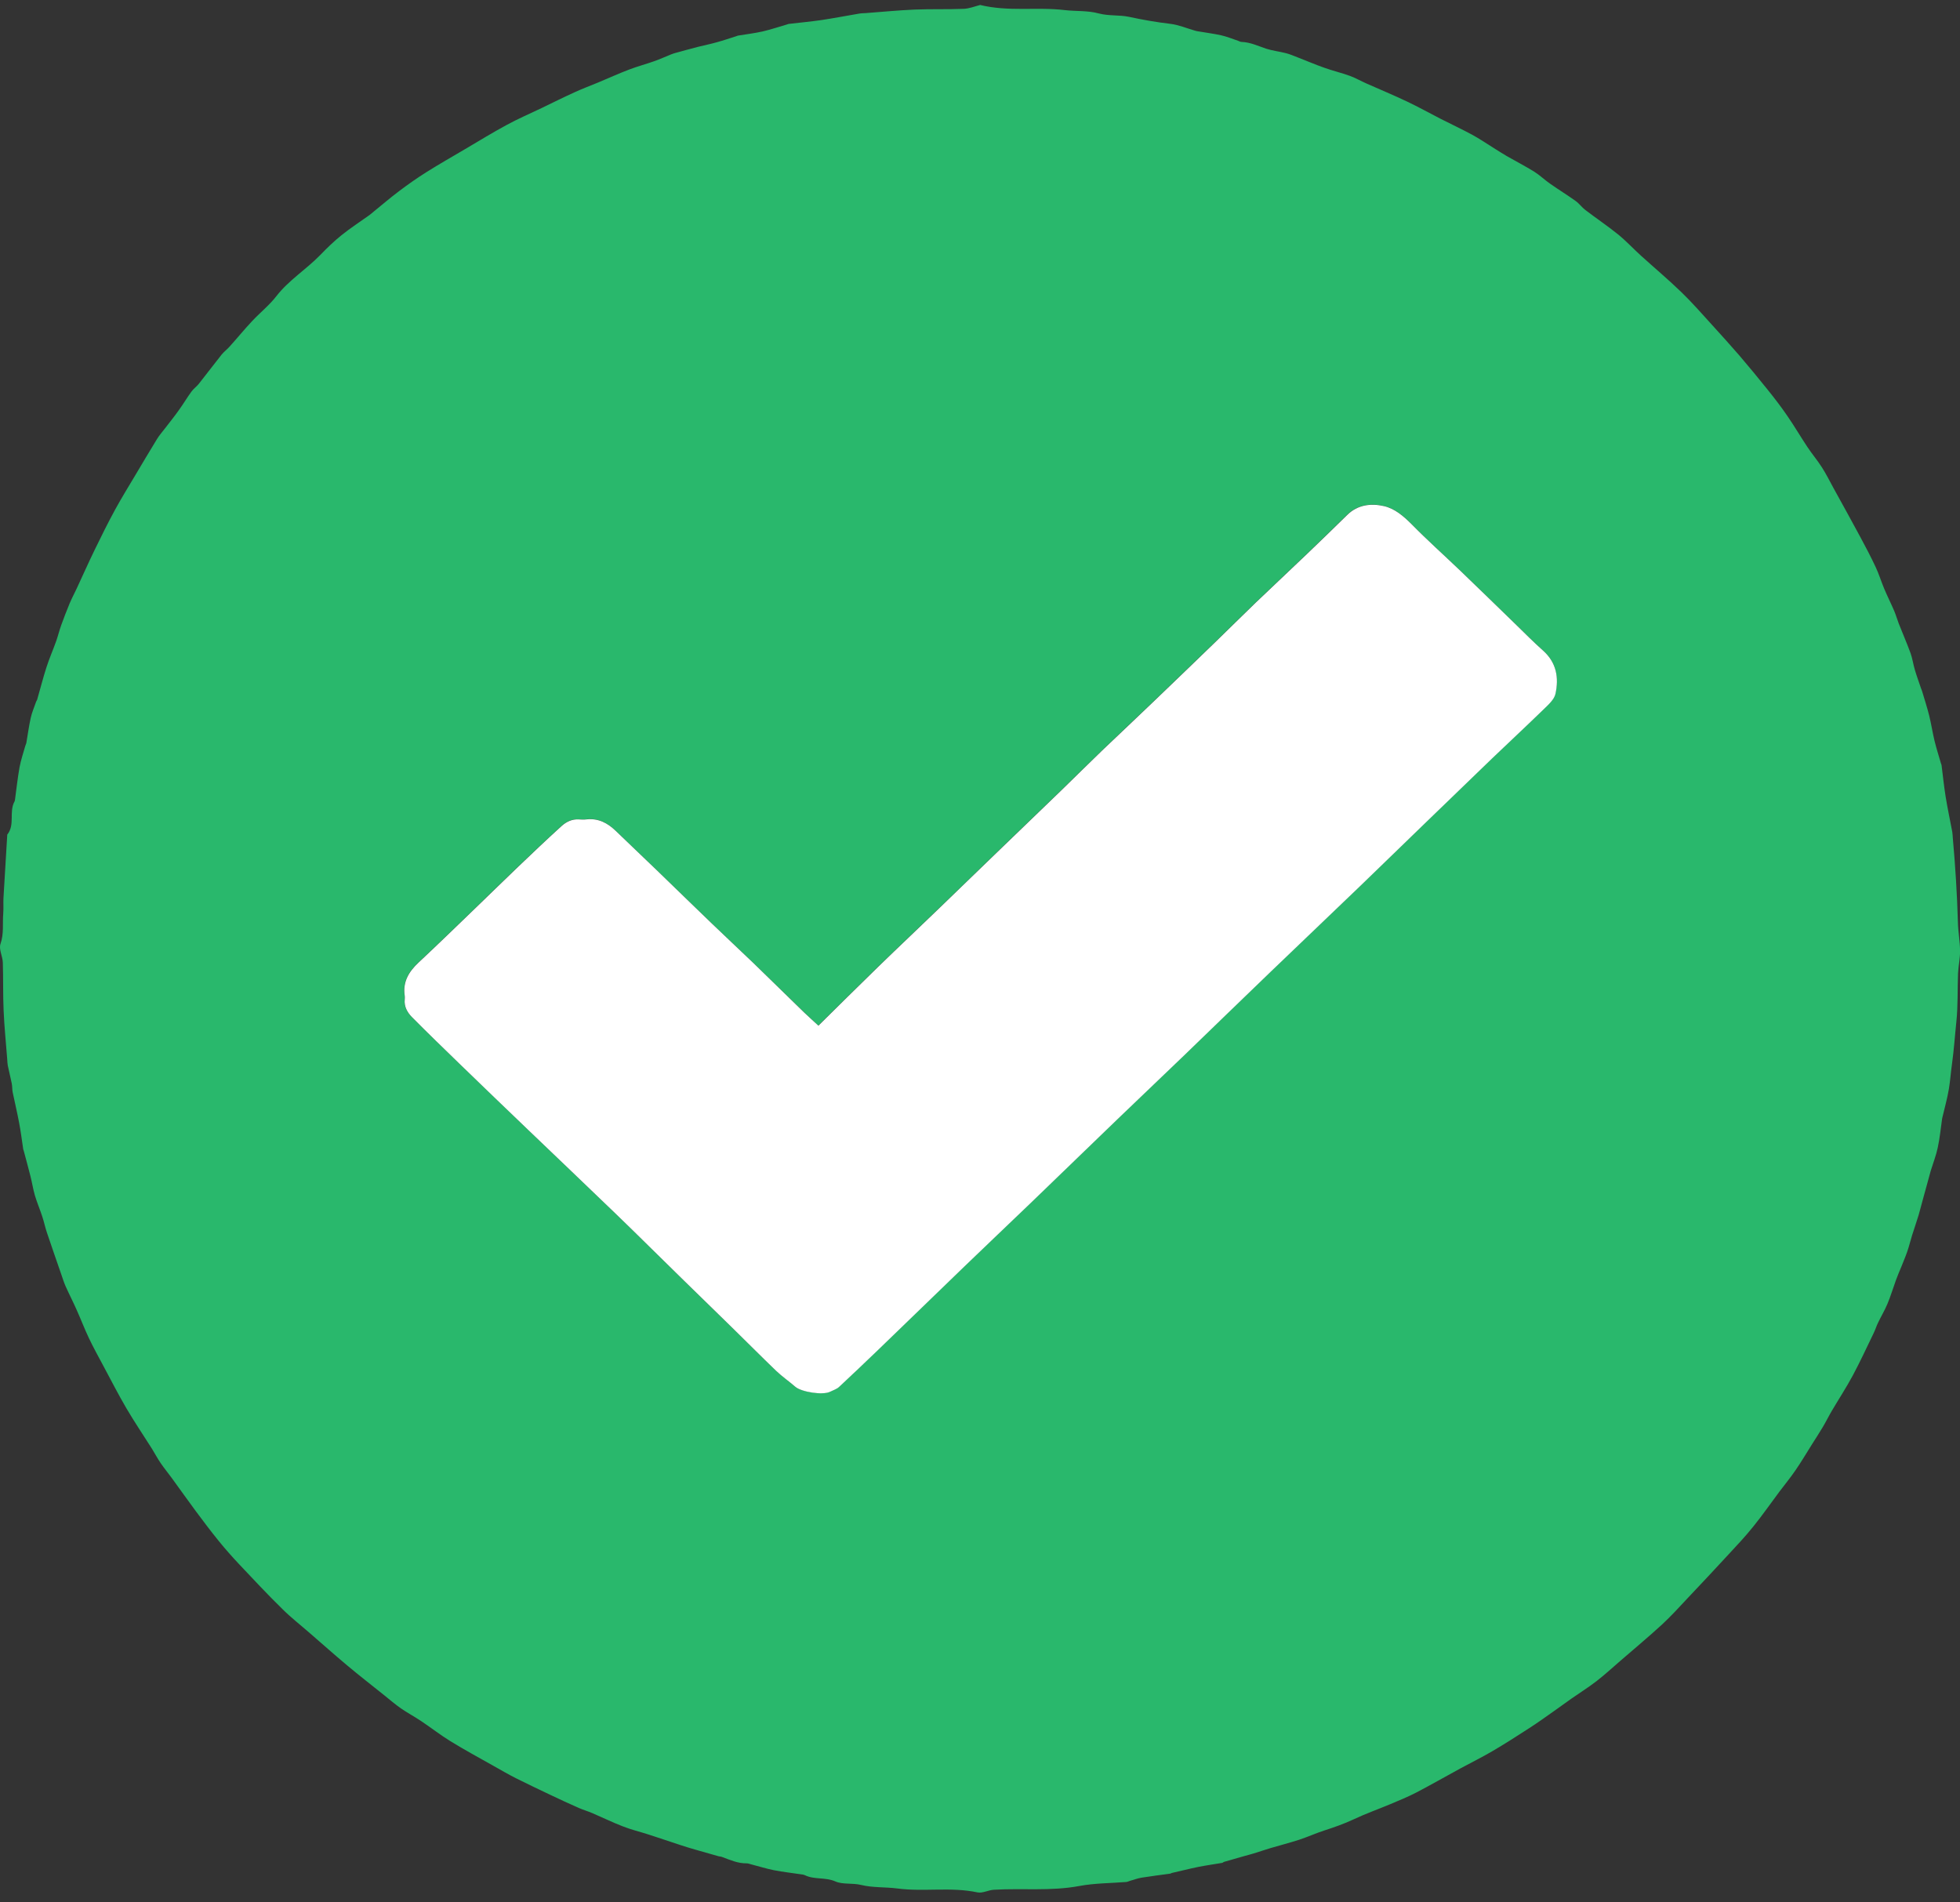<svg width="34" height="33" viewBox="0 0 34 33" fill="none" xmlns="http://www.w3.org/2000/svg">
<rect x="0" y="0" width="34" height="33" fill="#333333" stroke="none"/>
<path d="M16.997 0.085C17.495 0.208 17.988 0.117 18.468 0.175C18.667 0.198 18.872 0.181 19.059 0.233C19.238 0.28 19.418 0.256 19.589 0.293C19.826 0.344 20.064 0.386 20.305 0.414C20.446 0.431 20.582 0.489 20.72 0.529C20.733 0.533 20.747 0.537 20.761 0.54C20.901 0.564 21.044 0.582 21.182 0.612C21.282 0.634 21.379 0.675 21.476 0.707C21.497 0.714 21.515 0.727 21.536 0.727C21.688 0.732 21.822 0.797 21.962 0.844C22.073 0.88 22.192 0.893 22.306 0.922C22.375 0.94 22.441 0.968 22.507 0.994C22.663 1.054 22.815 1.12 22.972 1.175C23.117 1.227 23.268 1.263 23.413 1.315C23.516 1.353 23.612 1.408 23.712 1.452C23.944 1.555 24.178 1.652 24.407 1.761C24.606 1.855 24.797 1.962 24.992 2.062C25.173 2.154 25.357 2.24 25.535 2.336C25.666 2.407 25.788 2.491 25.915 2.57C25.989 2.616 26.062 2.664 26.137 2.707C26.297 2.798 26.46 2.883 26.617 2.98C26.715 3.042 26.798 3.124 26.894 3.19C27.04 3.292 27.191 3.385 27.336 3.489C27.396 3.532 27.44 3.597 27.5 3.642C27.688 3.786 27.884 3.917 28.068 4.066C28.21 4.181 28.334 4.316 28.469 4.438C28.702 4.649 28.944 4.852 29.17 5.071C29.358 5.253 29.529 5.45 29.704 5.642C29.862 5.816 30.02 5.99 30.173 6.167C30.34 6.363 30.504 6.561 30.665 6.762C30.784 6.91 30.9 7.061 31.007 7.218C31.127 7.392 31.234 7.575 31.351 7.751C31.431 7.872 31.526 7.984 31.604 8.106C31.679 8.223 31.74 8.347 31.807 8.469C31.962 8.751 32.119 9.032 32.27 9.314C32.364 9.488 32.456 9.663 32.539 9.841C32.596 9.963 32.634 10.091 32.686 10.214C32.74 10.343 32.804 10.469 32.859 10.598C32.889 10.668 32.909 10.743 32.937 10.815C33.004 10.986 33.078 11.155 33.141 11.327C33.175 11.422 33.188 11.523 33.217 11.62C33.249 11.728 33.288 11.834 33.324 11.941C33.33 11.958 33.337 11.973 33.342 11.988C33.384 12.129 33.429 12.268 33.465 12.411C33.501 12.556 33.523 12.705 33.558 12.85C33.59 12.982 33.632 13.112 33.67 13.244C33.673 13.253 33.678 13.262 33.68 13.273C33.703 13.455 33.722 13.639 33.751 13.821C33.784 14.025 33.828 14.228 33.866 14.432C33.872 14.466 33.872 14.5 33.875 14.534C33.919 15.023 33.95 15.513 33.964 16.004C33.968 16.166 33.999 16.328 34.001 16.49C34.003 16.622 33.972 16.753 33.966 16.885C33.955 17.165 33.966 17.446 33.937 17.723C33.911 17.967 33.895 18.214 33.861 18.456C33.841 18.598 33.831 18.742 33.808 18.885C33.78 19.055 33.732 19.222 33.693 19.39C33.691 19.397 33.69 19.404 33.689 19.41C33.665 19.576 33.65 19.743 33.614 19.907C33.586 20.043 33.534 20.174 33.493 20.307C33.487 20.327 33.482 20.346 33.477 20.366C33.437 20.51 33.398 20.654 33.358 20.799C33.332 20.892 33.309 20.985 33.282 21.078C33.246 21.196 33.206 21.312 33.168 21.431C33.139 21.524 33.117 21.619 33.085 21.711C33.054 21.802 33.015 21.89 32.98 21.98C32.949 22.055 32.916 22.13 32.889 22.206C32.839 22.344 32.797 22.485 32.74 22.621C32.694 22.731 32.631 22.835 32.579 22.944C32.55 23.003 32.531 23.067 32.502 23.126C32.384 23.37 32.27 23.617 32.142 23.857C32.03 24.066 31.899 24.266 31.778 24.471C31.723 24.564 31.676 24.661 31.621 24.753C31.562 24.854 31.497 24.951 31.435 25.05C31.339 25.202 31.248 25.357 31.146 25.505C31.059 25.633 30.96 25.752 30.867 25.876C30.717 26.076 30.574 26.283 30.417 26.477C30.282 26.646 30.132 26.806 29.984 26.965C29.75 27.219 29.514 27.471 29.277 27.721C29.13 27.878 28.986 28.037 28.829 28.182C28.594 28.398 28.347 28.603 28.106 28.812C27.97 28.93 27.837 29.052 27.694 29.163C27.554 29.271 27.402 29.366 27.256 29.468C27.156 29.538 27.058 29.611 26.958 29.681C26.812 29.784 26.668 29.888 26.518 29.984C26.31 30.119 26.1 30.253 25.885 30.379C25.706 30.484 25.519 30.576 25.336 30.675C25.079 30.815 24.826 30.96 24.567 31.095C24.421 31.171 24.267 31.233 24.116 31.297C23.905 31.385 23.689 31.462 23.483 31.559C23.317 31.637 23.146 31.697 22.972 31.753C22.825 31.801 22.683 31.865 22.536 31.914C22.371 31.967 22.201 32.011 22.035 32.06C21.939 32.089 21.845 32.121 21.749 32.151C21.694 32.168 21.639 32.181 21.584 32.197C21.468 32.229 21.353 32.262 21.238 32.296C21.224 32.299 21.214 32.312 21.201 32.315C21.061 32.339 20.92 32.358 20.782 32.386C20.63 32.417 20.479 32.456 20.327 32.49C20.317 32.493 20.308 32.501 20.298 32.502C20.132 32.525 19.965 32.545 19.8 32.572C19.729 32.584 19.66 32.611 19.591 32.63C19.575 32.636 19.559 32.644 19.542 32.646C19.267 32.668 18.987 32.666 18.717 32.717C18.227 32.808 17.733 32.752 17.242 32.781C17.146 32.786 17.044 32.845 16.957 32.827C16.495 32.728 16.025 32.82 15.566 32.759C15.356 32.732 15.142 32.747 14.943 32.699C14.789 32.66 14.621 32.694 14.492 32.637C14.317 32.56 14.127 32.609 13.963 32.529C13.95 32.523 13.936 32.519 13.922 32.517C13.756 32.492 13.589 32.474 13.425 32.442C13.29 32.415 13.158 32.373 13.025 32.339C13.002 32.333 12.978 32.323 12.954 32.323C12.8 32.326 12.665 32.264 12.527 32.213C12.508 32.205 12.486 32.205 12.465 32.2C12.328 32.161 12.19 32.122 12.054 32.083C11.973 32.059 11.892 32.036 11.813 32.009C11.623 31.947 11.434 31.882 11.244 31.821C11.098 31.774 10.947 31.738 10.805 31.682C10.626 31.613 10.455 31.529 10.28 31.454C10.202 31.42 10.118 31.396 10.04 31.362C9.877 31.291 9.716 31.215 9.555 31.139C9.352 31.042 9.149 30.947 8.949 30.846C8.818 30.78 8.69 30.705 8.562 30.633C8.312 30.492 8.059 30.355 7.815 30.205C7.639 30.097 7.476 29.969 7.304 29.854C7.19 29.778 7.068 29.713 6.955 29.635C6.854 29.565 6.761 29.484 6.665 29.407C6.449 29.234 6.23 29.064 6.018 28.886C5.801 28.704 5.59 28.516 5.375 28.33C5.215 28.19 5.045 28.058 4.896 27.909C4.639 27.657 4.394 27.395 4.147 27.133C4.026 27.004 3.908 26.871 3.796 26.733C3.658 26.563 3.525 26.387 3.394 26.21C3.255 26.023 3.12 25.831 2.982 25.642C2.919 25.555 2.849 25.471 2.789 25.383C2.732 25.3 2.685 25.21 2.632 25.125C2.486 24.894 2.332 24.667 2.193 24.43C2.052 24.19 1.926 23.941 1.793 23.694C1.708 23.534 1.62 23.376 1.543 23.214C1.465 23.05 1.401 22.88 1.326 22.714C1.267 22.58 1.199 22.449 1.139 22.315C1.109 22.248 1.088 22.178 1.064 22.109C0.98 21.865 0.894 21.621 0.812 21.376C0.782 21.286 0.763 21.192 0.733 21.102C0.693 20.98 0.642 20.86 0.605 20.736C0.573 20.625 0.556 20.51 0.527 20.398C0.49 20.25 0.449 20.103 0.41 19.956C0.408 19.949 0.404 19.943 0.403 19.936C0.38 19.783 0.361 19.63 0.332 19.478C0.299 19.3 0.256 19.124 0.22 18.947C0.21 18.898 0.214 18.845 0.204 18.795C0.183 18.69 0.156 18.587 0.135 18.483C0.128 18.446 0.128 18.409 0.125 18.372C0.104 18.094 0.075 17.815 0.063 17.536C0.05 17.256 0.058 16.976 0.049 16.696C0.045 16.587 -0.024 16.465 0.009 16.372C0.07 16.195 0.042 16.021 0.056 15.847C0.063 15.759 0.056 15.669 0.06 15.581C0.081 15.213 0.104 14.846 0.126 14.478C0.265 14.306 0.151 14.082 0.253 13.901C0.256 13.895 0.258 13.888 0.259 13.881C0.285 13.691 0.305 13.499 0.339 13.309C0.363 13.182 0.405 13.059 0.44 12.935C0.444 12.918 0.455 12.903 0.457 12.887C0.482 12.743 0.501 12.597 0.533 12.453C0.554 12.357 0.595 12.265 0.627 12.171C0.631 12.158 0.642 12.148 0.645 12.135C0.699 11.949 0.746 11.761 0.805 11.578C0.854 11.425 0.919 11.277 0.973 11.126C1.006 11.034 1.028 10.939 1.061 10.847C1.107 10.72 1.156 10.592 1.208 10.467C1.245 10.38 1.289 10.297 1.329 10.212C1.434 9.987 1.534 9.761 1.642 9.539C1.757 9.302 1.874 9.066 2 8.835C2.113 8.628 2.238 8.428 2.358 8.225C2.48 8.021 2.601 7.815 2.726 7.612C2.767 7.546 2.819 7.488 2.866 7.426C2.947 7.321 3.03 7.218 3.106 7.11C3.181 7.006 3.246 6.896 3.321 6.793C3.357 6.743 3.41 6.707 3.448 6.659C3.583 6.49 3.712 6.317 3.847 6.148C3.887 6.099 3.941 6.06 3.983 6.012C4.113 5.868 4.235 5.718 4.368 5.576C4.506 5.427 4.67 5.298 4.793 5.139C5.009 4.86 5.313 4.673 5.556 4.423C5.672 4.303 5.793 4.185 5.924 4.08C6.078 3.956 6.245 3.848 6.406 3.733C6.435 3.712 6.46 3.689 6.487 3.667C6.632 3.549 6.775 3.426 6.925 3.314C7.077 3.199 7.234 3.089 7.397 2.986C7.616 2.849 7.841 2.72 8.064 2.589C8.305 2.447 8.544 2.3 8.79 2.167C8.985 2.061 9.191 1.972 9.392 1.876C9.585 1.783 9.776 1.687 9.971 1.599C10.103 1.538 10.241 1.487 10.376 1.431C10.556 1.356 10.733 1.275 10.915 1.206C11.056 1.152 11.204 1.113 11.348 1.062C11.448 1.026 11.545 0.983 11.643 0.943C11.659 0.936 11.676 0.931 11.693 0.925C11.832 0.887 11.971 0.848 12.111 0.812C12.218 0.785 12.326 0.764 12.431 0.734C12.548 0.702 12.662 0.663 12.776 0.627C12.786 0.623 12.796 0.618 12.806 0.617C12.946 0.594 13.088 0.577 13.227 0.546C13.369 0.513 13.509 0.466 13.65 0.425C13.66 0.422 13.67 0.417 13.681 0.415C13.87 0.393 14.061 0.375 14.25 0.348C14.469 0.315 14.686 0.273 14.904 0.236C14.942 0.229 14.981 0.23 15.02 0.227C15.303 0.206 15.585 0.178 15.868 0.166C16.151 0.154 16.435 0.165 16.719 0.153C16.816 0.149 16.913 0.109 16.998 0.088L16.997 0.085ZM14.197 17.792C14.103 17.704 14.023 17.634 13.947 17.559C13.652 17.274 13.36 16.986 13.064 16.701C12.827 16.473 12.586 16.249 12.349 16.021C12.033 15.718 11.72 15.412 11.406 15.108C11.165 14.875 10.922 14.644 10.681 14.412C10.539 14.275 10.377 14.187 10.168 14.212C10.126 14.217 10.083 14.216 10.04 14.212C9.921 14.204 9.82 14.255 9.74 14.327C9.473 14.57 9.212 14.818 8.953 15.066C8.714 15.294 8.48 15.525 8.242 15.754C7.916 16.068 7.593 16.384 7.261 16.693C7.088 16.854 6.983 17.034 7.019 17.272C7.022 17.293 7.022 17.313 7.019 17.333C7.006 17.456 7.062 17.559 7.144 17.641C7.415 17.915 7.693 18.182 7.969 18.45C8.367 18.834 8.764 19.218 9.163 19.601C9.667 20.084 10.174 20.565 10.677 21.05C11.074 21.434 11.464 21.823 11.859 22.209C12.133 22.479 12.411 22.746 12.686 23.015C12.945 23.269 13.2 23.527 13.463 23.777C13.565 23.877 13.686 23.958 13.793 24.053C13.899 24.145 14.275 24.203 14.398 24.14C14.449 24.114 14.51 24.096 14.551 24.058C14.777 23.849 14.999 23.637 15.221 23.423C15.724 22.939 16.225 22.451 16.729 21.967C17.112 21.597 17.498 21.231 17.881 20.863C18.385 20.378 18.886 19.892 19.389 19.407C19.772 19.038 20.158 18.672 20.541 18.304C21.044 17.819 21.544 17.333 22.048 16.848C22.561 16.355 23.077 15.863 23.591 15.37C23.964 15.011 24.334 14.649 24.707 14.289C25.099 13.91 25.49 13.531 25.883 13.153C26.181 12.867 26.484 12.587 26.779 12.299C26.859 12.221 26.958 12.133 26.98 12.035C27.043 11.757 27 11.493 26.765 11.283C26.605 11.14 26.454 10.988 26.301 10.839C25.981 10.529 25.663 10.218 25.342 9.91C25.055 9.635 24.758 9.37 24.48 9.087C24.342 8.947 24.192 8.818 24.004 8.777C23.779 8.725 23.549 8.754 23.369 8.929C23.137 9.157 22.904 9.383 22.67 9.608C22.373 9.891 22.075 10.171 21.779 10.454C21.54 10.684 21.305 10.918 21.067 11.149C20.713 11.491 20.359 11.832 20.004 12.173C19.71 12.454 19.413 12.732 19.121 13.014C18.881 13.244 18.646 13.478 18.407 13.71C18.055 14.05 17.701 14.39 17.349 14.73C16.999 15.068 16.651 15.408 16.299 15.745C15.941 16.089 15.581 16.431 15.224 16.777C14.878 17.113 14.536 17.454 14.196 17.789L14.197 17.792Z" fill="#29B86C"/>
<path d="M14.198 17.791C14.538 17.456 14.879 17.116 15.226 16.779C15.582 16.433 15.944 16.092 16.301 15.747C16.652 15.409 17.001 15.07 17.351 14.732C17.703 14.392 18.057 14.052 18.409 13.712C18.647 13.48 18.883 13.247 19.122 13.016C19.416 12.735 19.712 12.457 20.006 12.175C20.361 11.835 20.715 11.493 21.069 11.151C21.307 10.921 21.542 10.686 21.781 10.456C22.077 10.173 22.376 9.893 22.672 9.61C22.906 9.386 23.14 9.159 23.371 8.932C23.551 8.755 23.781 8.728 24.006 8.779C24.194 8.822 24.343 8.95 24.482 9.089C24.76 9.372 25.057 9.637 25.344 9.912C25.665 10.22 25.983 10.531 26.303 10.841C26.456 10.99 26.607 11.143 26.767 11.285C27.002 11.495 27.044 11.759 26.982 12.038C26.96 12.135 26.86 12.224 26.781 12.301C26.485 12.589 26.183 12.87 25.885 13.155C25.492 13.533 25.101 13.912 24.709 14.291C24.336 14.651 23.966 15.013 23.593 15.372C23.079 15.866 22.563 16.357 22.05 16.85C21.546 17.334 21.046 17.821 20.543 18.306C20.16 18.674 19.774 19.041 19.391 19.409C18.888 19.894 18.387 20.38 17.883 20.865C17.5 21.233 17.113 21.6 16.73 21.969C16.227 22.454 15.725 22.941 15.223 23.426C15.001 23.639 14.779 23.851 14.553 24.061C14.512 24.098 14.452 24.116 14.4 24.142C14.277 24.206 13.901 24.148 13.795 24.055C13.687 23.961 13.567 23.879 13.464 23.78C13.202 23.529 12.947 23.271 12.688 23.018C12.413 22.748 12.136 22.481 11.861 22.211C11.466 21.826 11.076 21.436 10.679 21.053C10.176 20.567 9.669 20.087 9.165 19.603C8.766 19.221 8.368 18.837 7.971 18.453C7.695 18.185 7.417 17.917 7.146 17.643C7.065 17.561 7.008 17.459 7.021 17.336C7.023 17.315 7.023 17.295 7.021 17.274C6.984 17.035 7.09 16.856 7.263 16.695C7.594 16.386 7.918 16.07 8.244 15.756C8.482 15.528 8.716 15.296 8.954 15.069C9.215 14.82 9.475 14.571 9.742 14.329C9.822 14.257 9.923 14.206 10.042 14.214C10.085 14.217 10.128 14.219 10.17 14.214C10.38 14.19 10.54 14.277 10.682 14.414C10.924 14.646 11.166 14.878 11.408 15.11C11.722 15.414 12.036 15.72 12.351 16.023C12.588 16.251 12.829 16.476 13.066 16.703C13.361 16.988 13.653 17.276 13.948 17.562C14.025 17.636 14.104 17.706 14.199 17.794L14.198 17.791Z" fill="white"/>
</svg>
